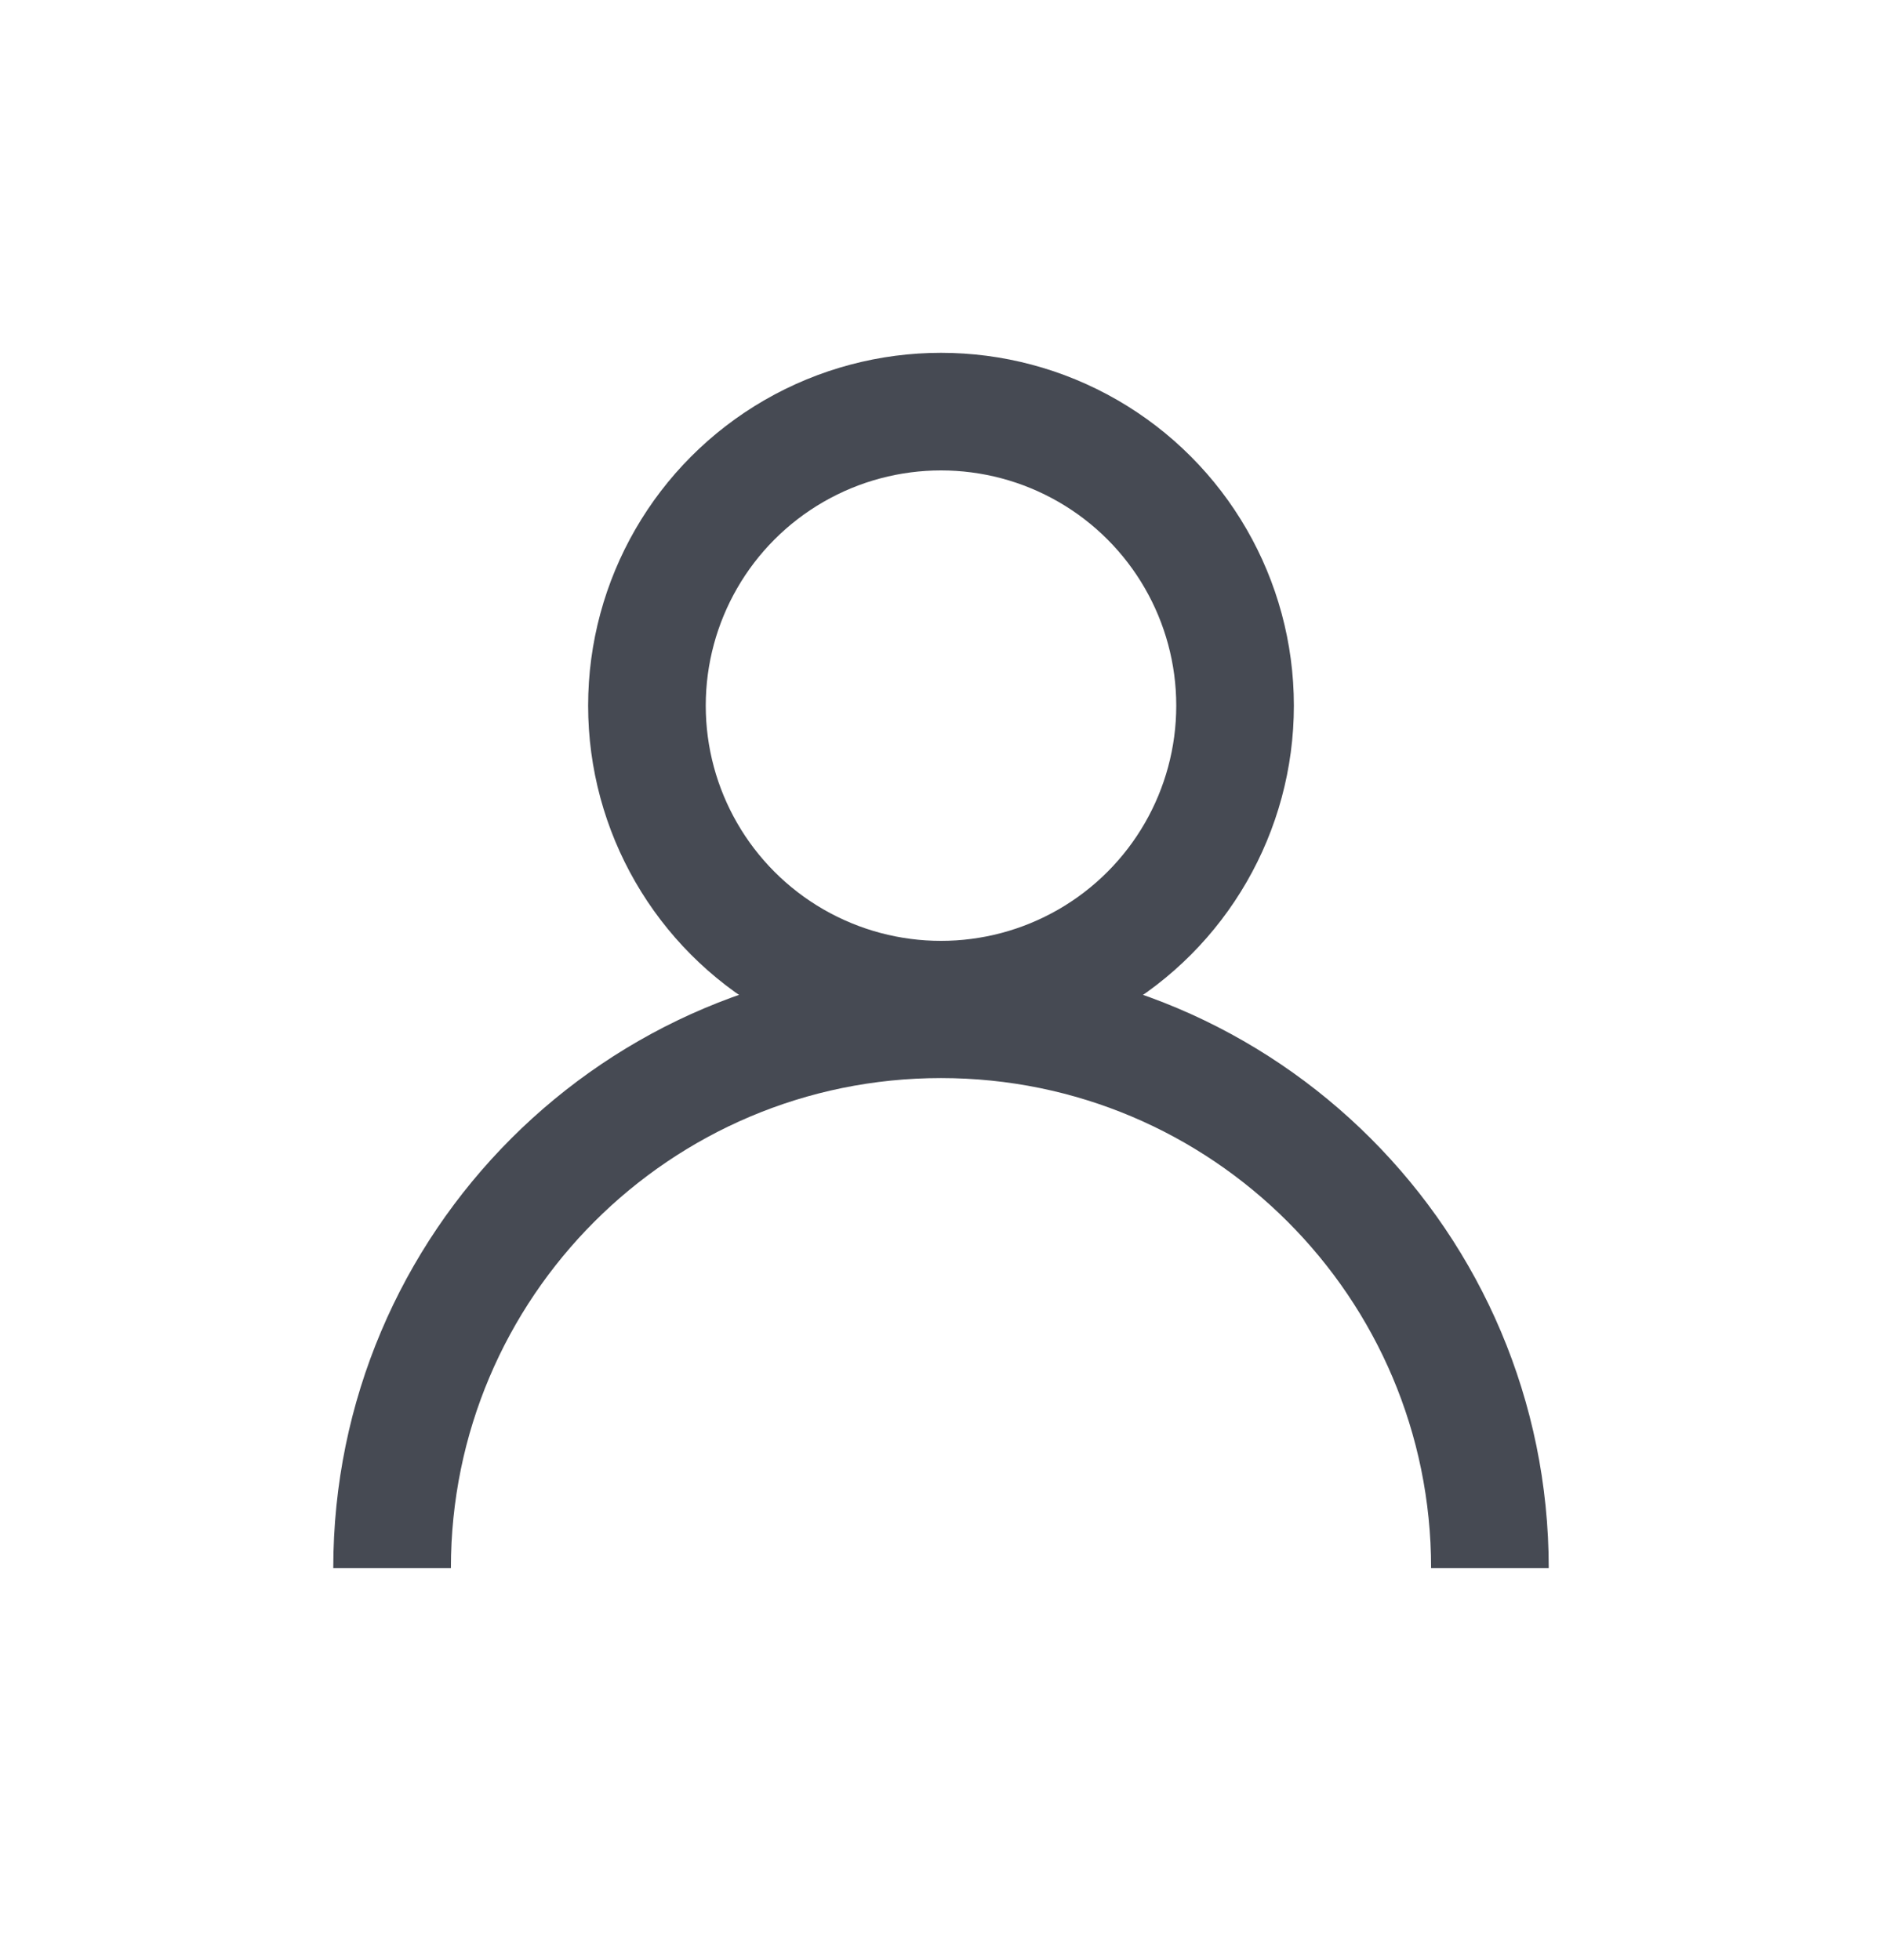 <svg width="24" height="25" viewBox="0 0 24 25" fill="none" xmlns="http://www.w3.org/2000/svg">
<circle cx="12" cy="9" r="3.75" stroke="#464A53" stroke-width="1.5"/>
<path d="M19 20C19 16.134 15.866 13 12 13C8.134 13 5 16.134 5 20" stroke="#464A53" stroke-width="1.5"/>
</svg>
